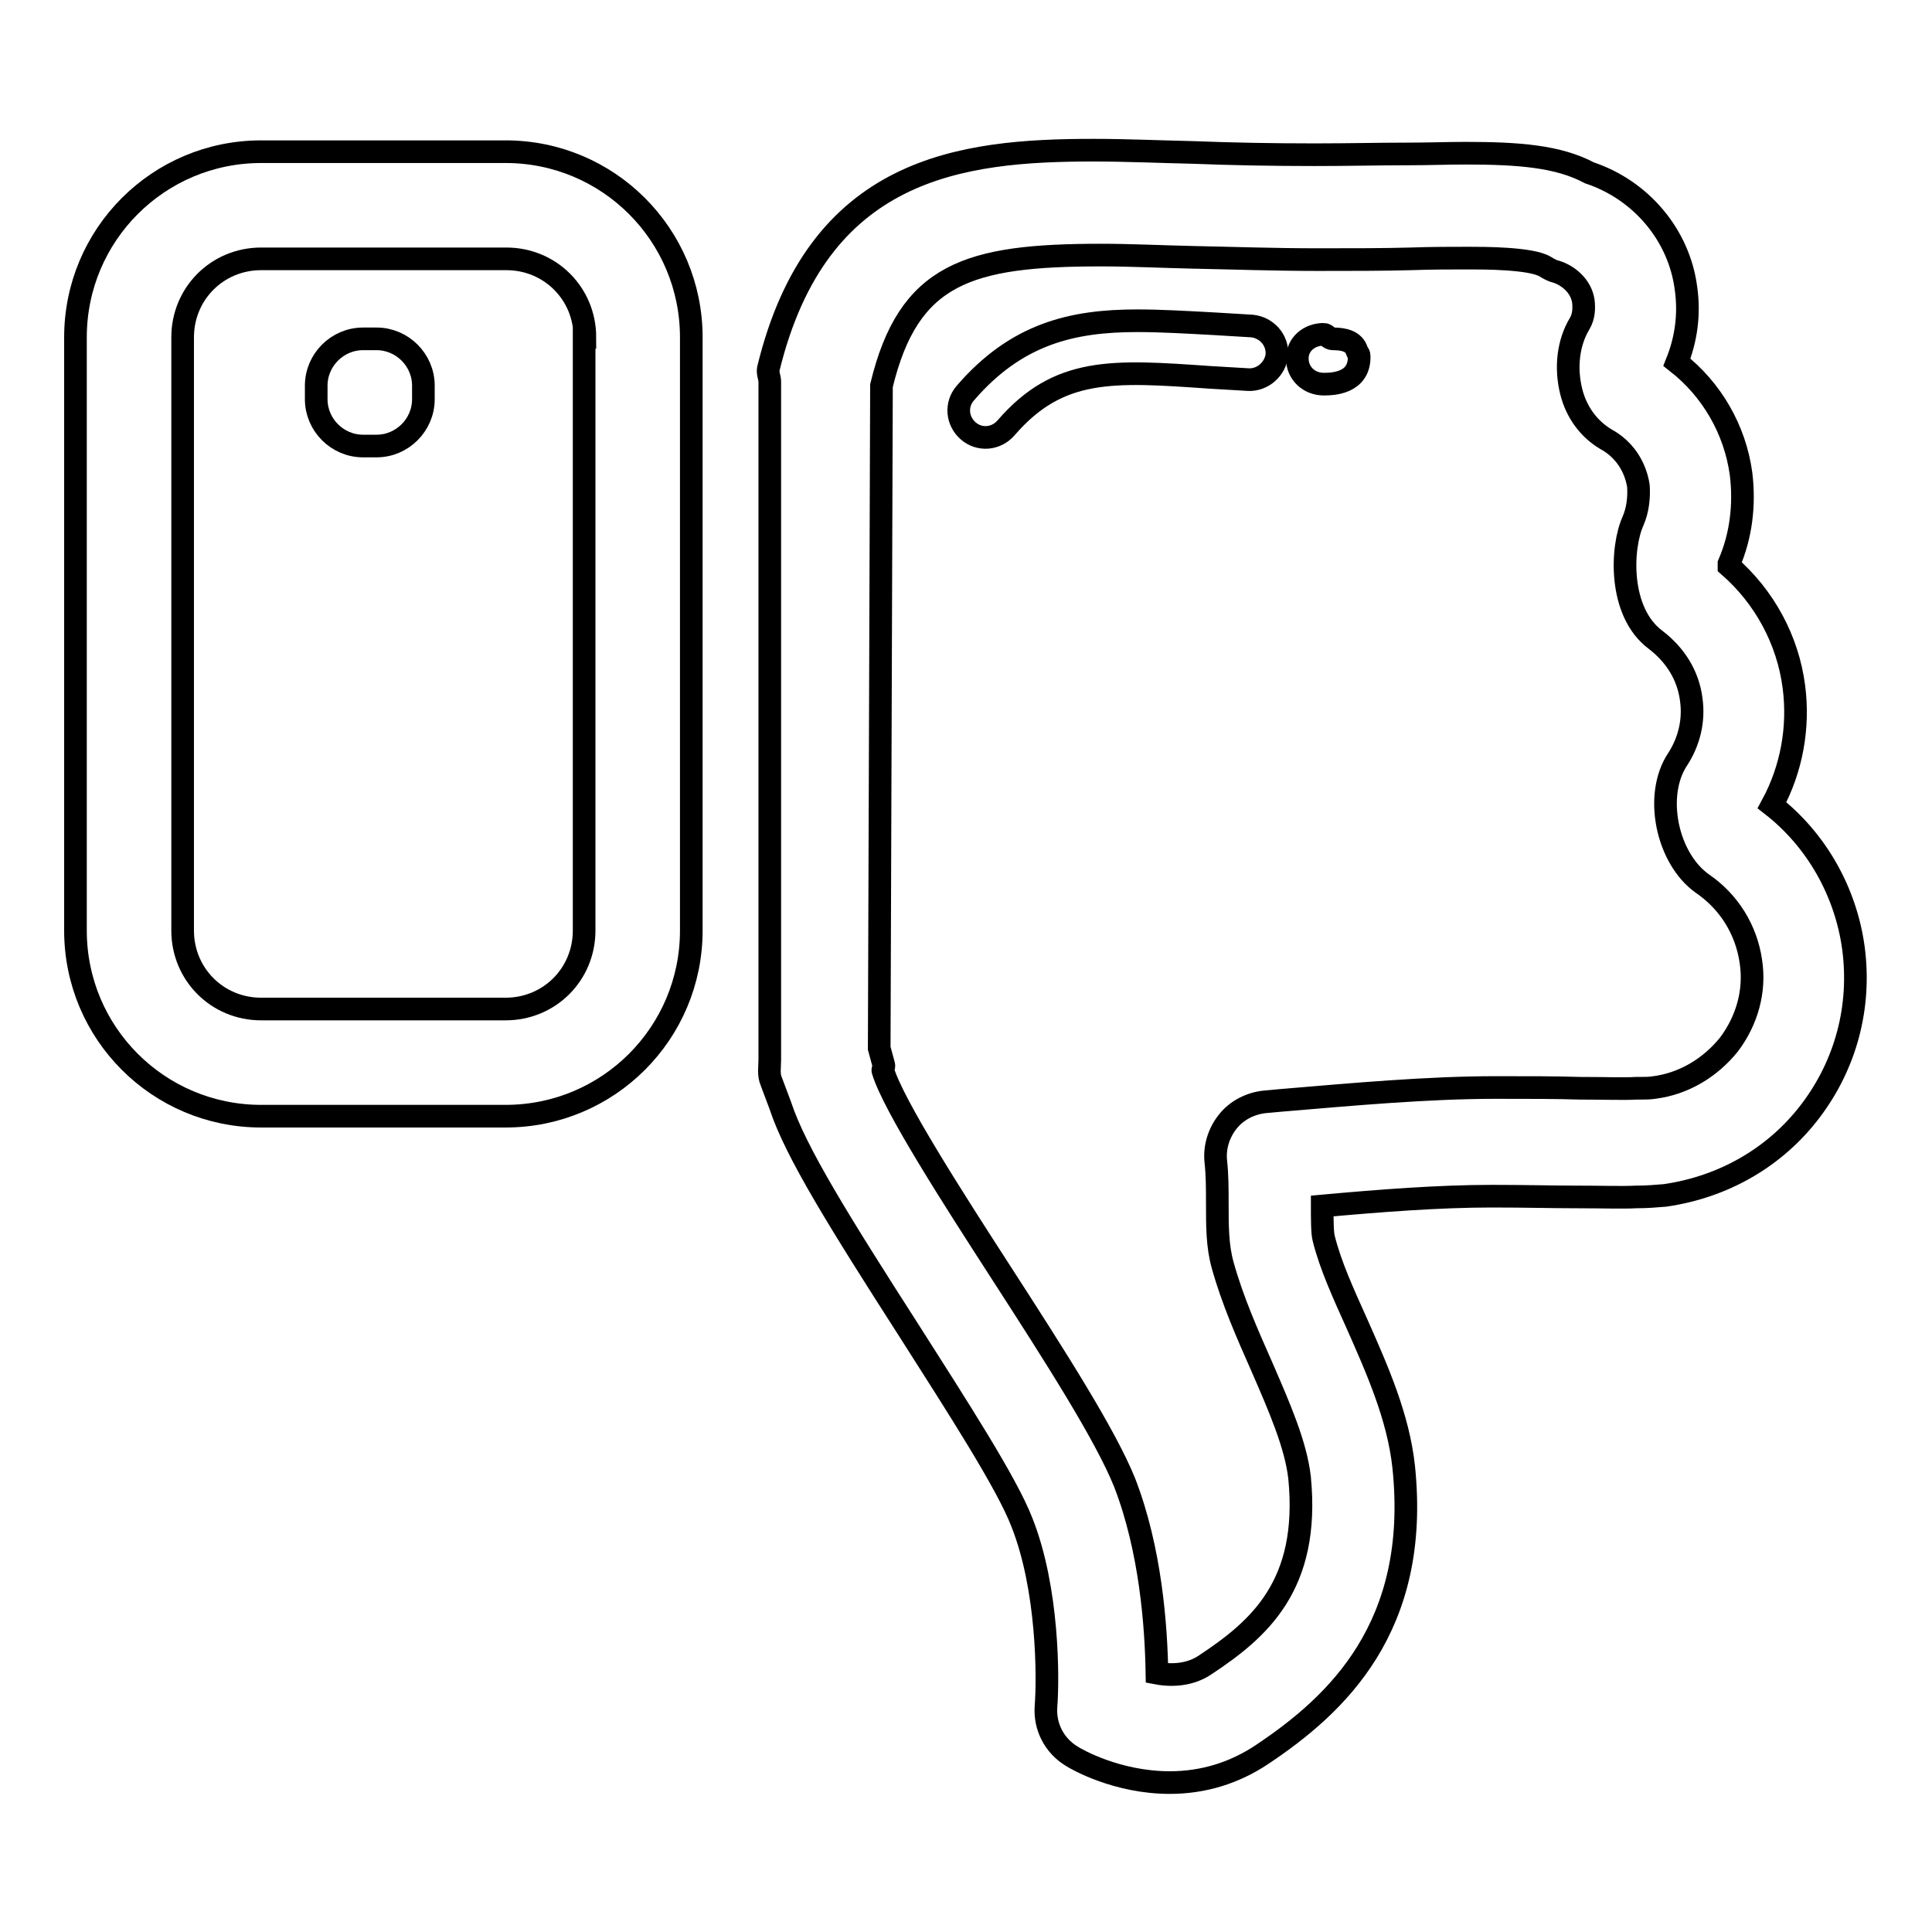<?xml version="1.0" encoding="utf-8"?>
<!-- Svg Vector Icons : http://www.onlinewebfonts.com/icon -->
<!DOCTYPE svg PUBLIC "-//W3C//DTD SVG 1.1//EN" "http://www.w3.org/Graphics/SVG/1.1/DTD/svg11.dtd">
<svg version="1.1" xmlns="http://www.w3.org/2000/svg" xmlns:xlink="http://www.w3.org/1999/xlink" x="0px" y="0px" viewBox="0 0 256 256" enable-background="new 0 0 256 256" xml:space="preserve">
<g><g><path stroke-width="3" fill-opacity="0" stroke="#000000"  d="M91.6,123.3c0,13.6-11,24.6-24.6,24.6H34.6c-13.6,0-24.6-11-24.6-24.6V44.7c0-13.6,11-24.6,24.6-24.6h32.4c13.6,0,24.6,11,24.6,24.6L91.6,123.3L91.6,123.3z M77.5,44.7c0-5.8-4.6-10.4-10.4-10.4H34.6c-5.8,0-10.4,4.6-10.4,10.4v78.6c0,5.8,4.6,10.4,10.4,10.4h32.4c5.8,0,10.4-4.6,10.4-10.4V44.7z"/><path stroke-width="3" fill-opacity="0" stroke="#000000"  d="M56.1,51.1c0-3.4-2.8-6.2-6.2-6.2h-1.8c-3.4,0-6.2,2.8-6.2,6.2v1.8c0,3.4,2.8,6.2,6.2,6.2h1.8c3.4,0,6.2-2.8,6.2-6.2V51.1z"/><path stroke-width="3" fill-opacity="0" stroke="#000000"  d="M158.1,20.2c5.1,0.2,10.4,0.3,16.1,0.3c4.5,0,8.5-0.1,12.1-0.1c2.9,0,5.6-0.1,7.9-0.1l0,0c7,0,12.3,0.4,16.4,2.6c6.9,2.3,11.9,8.3,12.8,15.3c0.5,3.5,0,6.8-1.2,9.8c4.6,3.6,7.7,8.9,8.5,14.8c0.5,4.1,0,8.2-1.6,11.9c0,0.1,0,0.2,0,0.3c4.7,4.1,7.8,9.8,8.6,16c0.7,5.4-0.3,10.9-2.9,15.7c5.9,4.6,9.8,11.5,10.8,19c1,7.7-1,15.3-5.7,21.5s-11.6,10.1-19.3,11.2c-1.2,0.1-2.4,0.2-3.8,0.2c-1.8,0.1-4.4,0-8.2,0c-2.9,0-6.5-0.1-10.9-0.1c-7,0-14.8,0.6-22.5,1.3c0,1.6,0,3.6,0.2,4.3c0.9,3.6,2.6,7.3,4.4,11.3c2.7,6.1,5.5,12.4,6.2,19c2.2,21.2-8.9,31.5-18.8,38.1c-3.6,2.4-7.7,3.7-12.2,3.7c-7,0-12.4-3.1-13-3.5c-2.3-1.4-3.6-3.9-3.4-6.6c0.3-3.8,0.3-15.6-3.2-24.4c-2-5.2-8.6-15.4-14.9-25.3c-9.3-14.5-15.1-23.8-17.1-29.9l-1.2-3.2c-0.4-0.9-0.2-1.9-0.2-2.9V50.6c0-0.6-0.3-1.1-0.2-1.7c6.5-26.8,25.5-29,43.1-29C149.2,19.9,153.6,20.1,158.1,20.2z M116.5,138.9l0.6,2.2c0.1,0.3-0.2,0.6-0.1,0.8c1.4,4.6,9.3,16.9,15.7,26.8c7.1,11,13.7,21.3,16.3,27.7c3.5,9,4.2,19.2,4.3,25.3c2.1,0.4,4.5,0.2,6.4-1.1c7.1-4.7,13.9-10.5,12.5-24.8c-0.5-4.4-2.7-9.4-5-14.7c-1.9-4.3-3.9-8.8-5.2-13.5c-0.7-2.5-0.7-5.2-0.7-8.1c0-1.9,0-3.8-0.2-5.6c-0.2-1.9,0.4-3.8,1.6-5.3c1.2-1.5,3-2.4,4.9-2.6l2.2-0.2c9.5-0.8,19.4-1.7,28.4-1.7c4.5,0,8.1,0,11.1,0.1c3.4,0,5.9,0.1,7.5,0c0.1,0,0.4,0,0.5,0c0.6,0,1.3,0,1.9-0.1c3.9-0.5,7.4-2.6,9.9-5.7c2.4-3.2,3.5-7.1,2.9-11c-0.6-4.2-2.9-7.9-6.4-10.3c-4.7-3.3-6.5-11.7-3.3-16.5c1.5-2.3,2.2-5.1,1.8-7.9c-0.4-3.2-2.1-5.9-4.7-7.9c-5-3.7-4.6-12.3-3-15.8c0.6-1.4,0.8-3,0.7-4.6c-0.4-2.6-1.9-4.9-4.3-6.2c-2.2-1.3-3.9-3.5-4.6-6.3c-0.8-3.2-0.4-6.5,1.1-9c0.6-1,0.6-2.1,0.5-3c-0.3-2-2-3.4-3.6-3.9c-0.5-0.1-1-0.4-1.5-0.7c-1.9-1.1-8.1-1.1-10.1-1.1l0,0c-2.3,0-4.8,0-7.7,0.1c-3.7,0.1-7.7,0.1-12.3,0.1c-5.9,0-11.2-0.2-16.4-0.3c-4.4-0.1-8.4-0.3-12.3-0.3c-17.6,0-25.5,2.4-29.1,17.3L116.5,138.9L116.5,138.9z"/><path stroke-width="3" fill-opacity="0" stroke="#000000"  d="M176.6,44.9C176.6,44.9,176.6,44.9,176.6,44.9c-0.5,0-0.8-0.6-1.2-0.6c-1.9,0-3.5,1.3-3.5,3.2c0,2,1.6,3.4,3.5,3.4c1.2,0,4.7-0.1,4.7-3.6c0-0.5-0.1-0.3-0.3-0.8C179.4,45.2,178.1,44.9,176.6,44.9z"/><path stroke-width="3" fill-opacity="0" stroke="#000000"  d="M150.7,42.5c-8.6,0-16,1.7-22.8,9.6c-1.3,1.5-1.1,3.7,0.4,5c1.5,1.3,3.7,1.1,5-0.4c7-8.1,14.1-7.6,27-6.7c1.6,0.1,3.3,0.2,5.1,0.3c1.9,0.1,3.6-1.4,3.8-3.3c0.1-2-1.4-3.6-3.3-3.8c-1.8-0.1-3.4-0.2-5-0.3C157.2,42.7,153.8,42.5,150.7,42.5z"/></g></g>
</svg>
